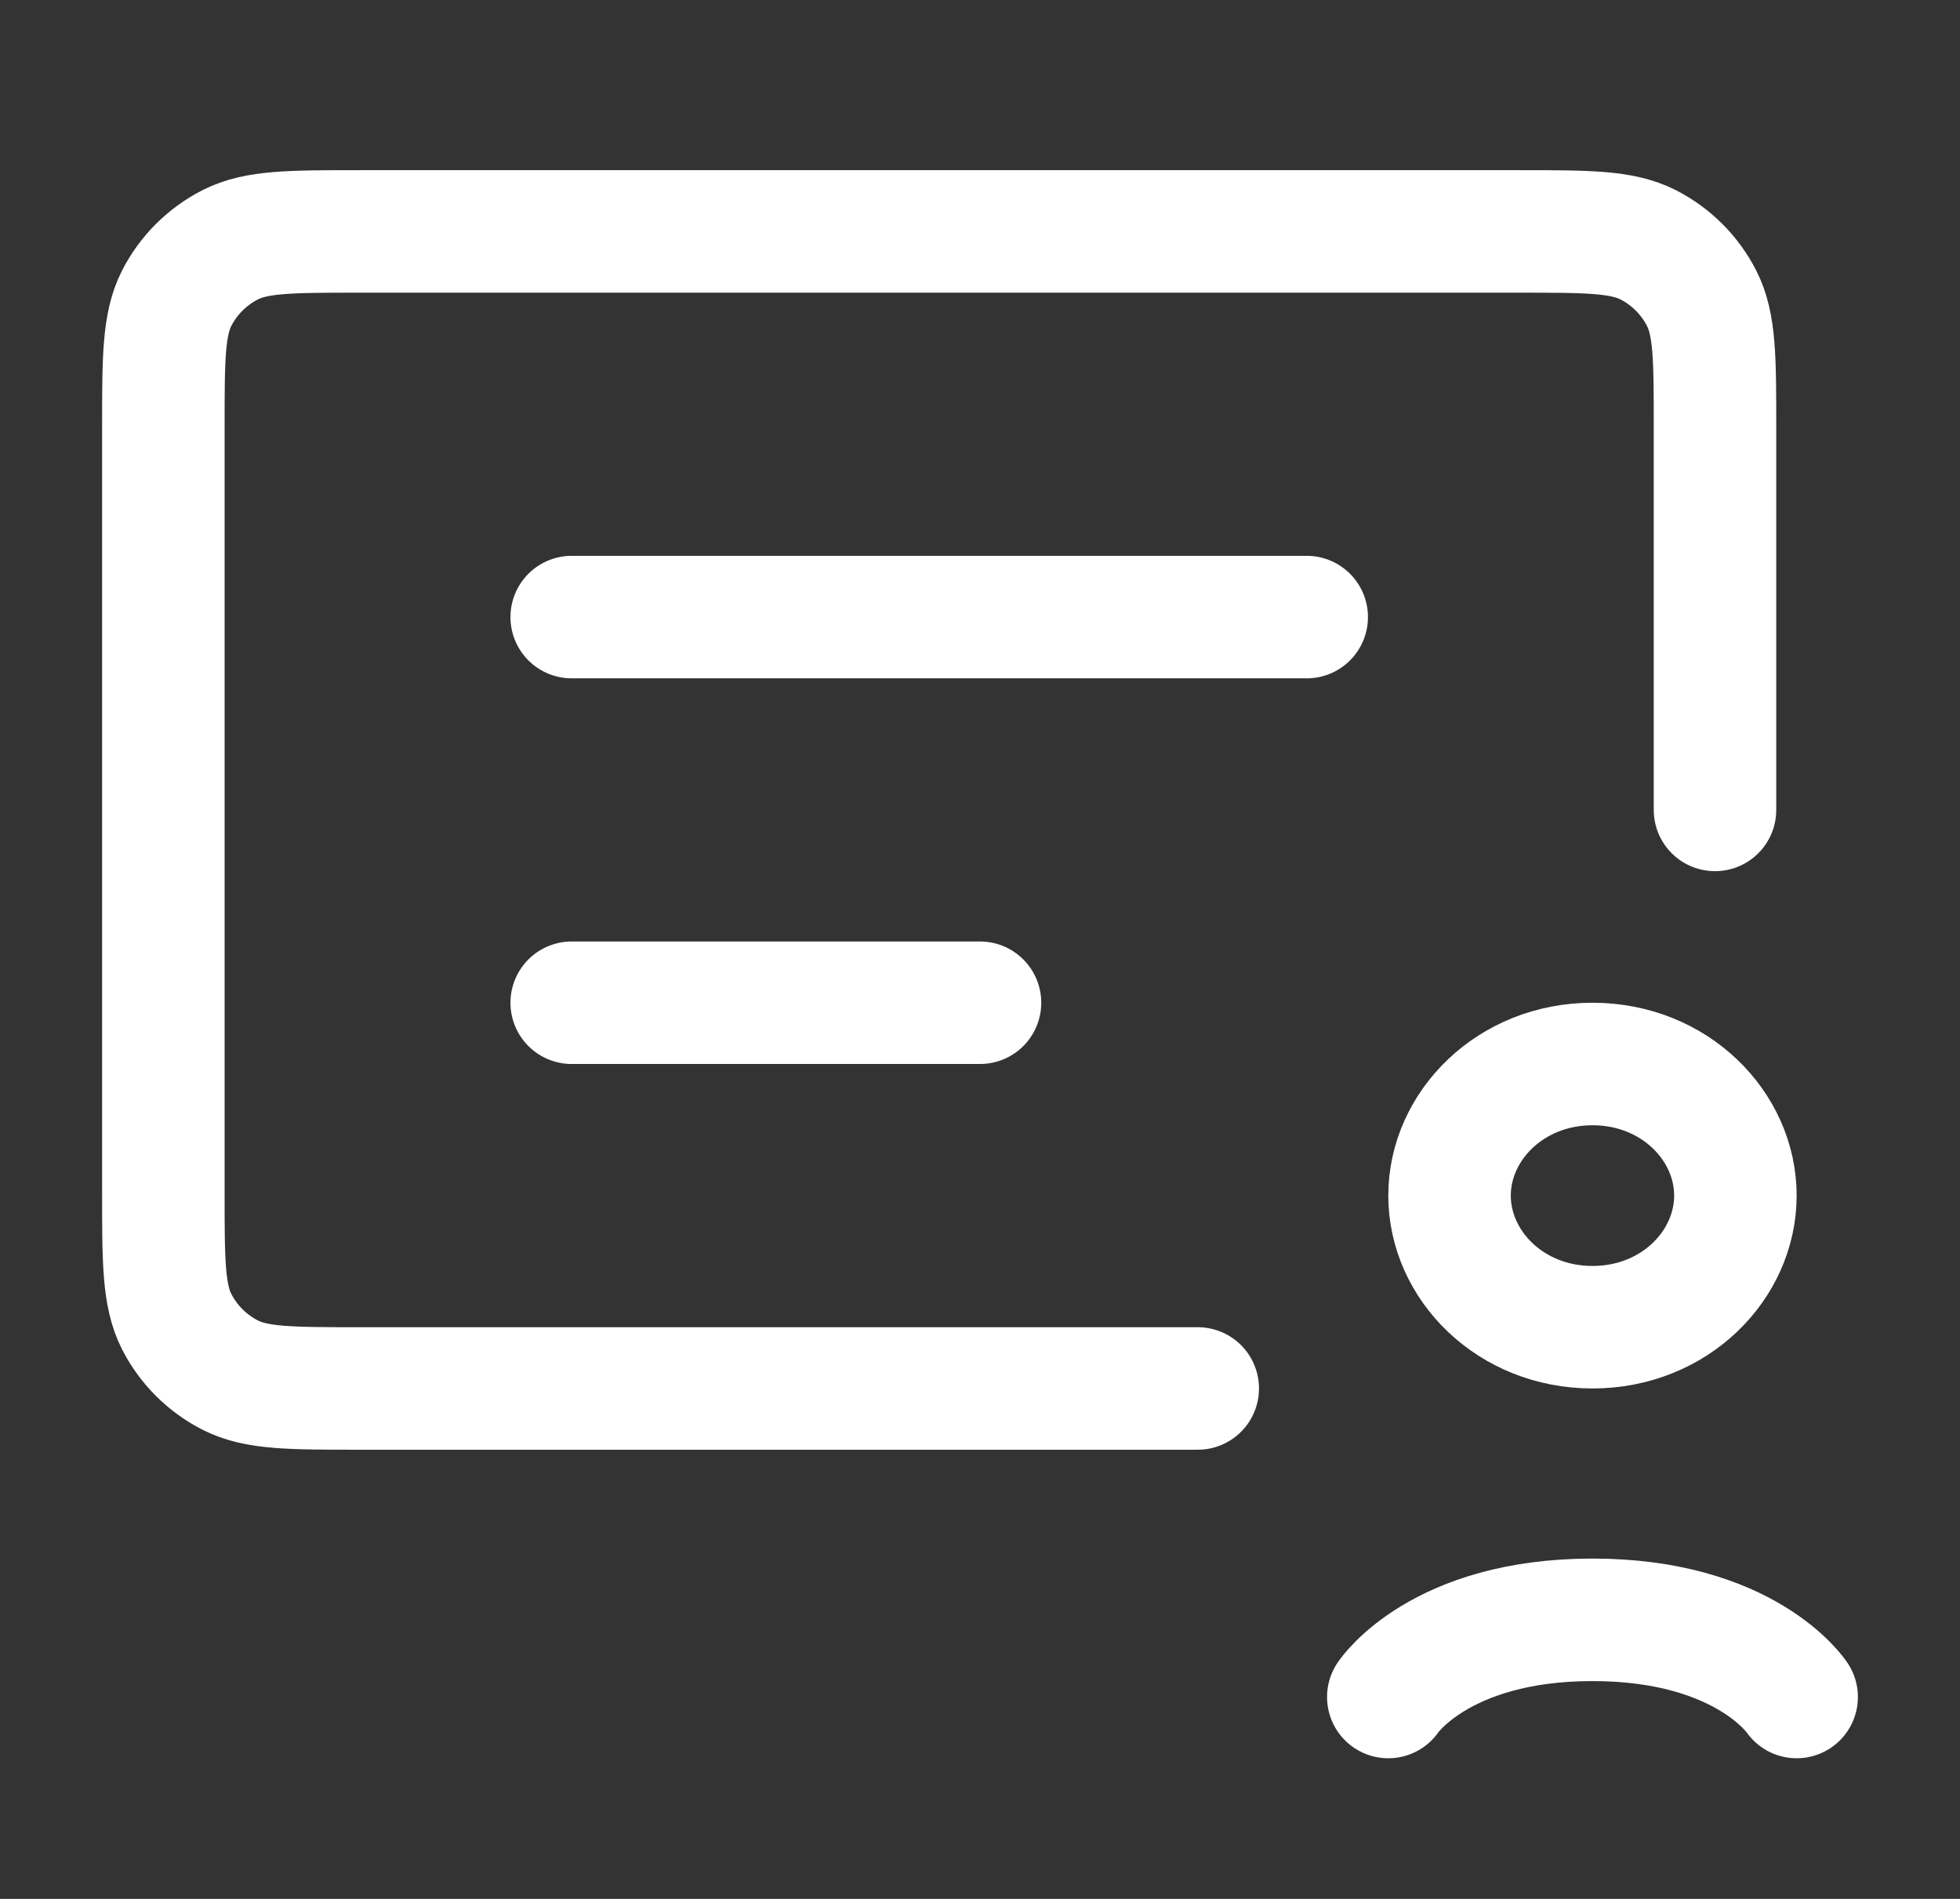 <svg width="32" height="31" viewBox="0 0 32 31" fill="none" xmlns="http://www.w3.org/2000/svg">
<rect x="0" y="0" width="32" height="31" fill="#333333" stroke="none"/>
<path d="M28 13.222V6.978C28 5.858 28 5.298 27.782 4.87C27.59 4.494 27.284 4.188 26.908 3.996C26.48 3.778 25.92 3.778 24.8 3.778H5.867C4.746 3.778 4.186 3.778 3.759 3.996C3.382 4.188 3.076 4.494 2.884 4.87C2.667 5.298 2.667 5.858 2.667 6.978V19.467C2.667 20.587 2.667 21.147 2.884 21.575C3.076 21.951 3.382 22.257 3.759 22.449C4.186 22.667 4.746 22.667 5.867 22.667H19.555" stroke="white" stroke-width="2" stroke-linecap="round"/>
<path d="M9.334 16.37H16" stroke="white" stroke-width="2" stroke-linecap="round"/>
<path d="M9.334 10.074H21.334" stroke="white" stroke-width="2" stroke-linecap="round"/>
<path d="M28.333 19.518C28.333 20.652 27.343 21.667 26 21.667C24.657 21.667 23.666 20.652 23.666 19.518C23.666 18.385 24.657 17.37 26 17.37C27.343 17.37 28.333 18.385 28.333 19.518Z" stroke="white" stroke-width="2"/>
<path d="M29.333 27.704C29.333 27.704 28.5 26.444 26 26.444C23.5 26.444 22.666 27.704 22.666 27.704" stroke="white" stroke-width="2" stroke-linecap="round"/>
</svg>
